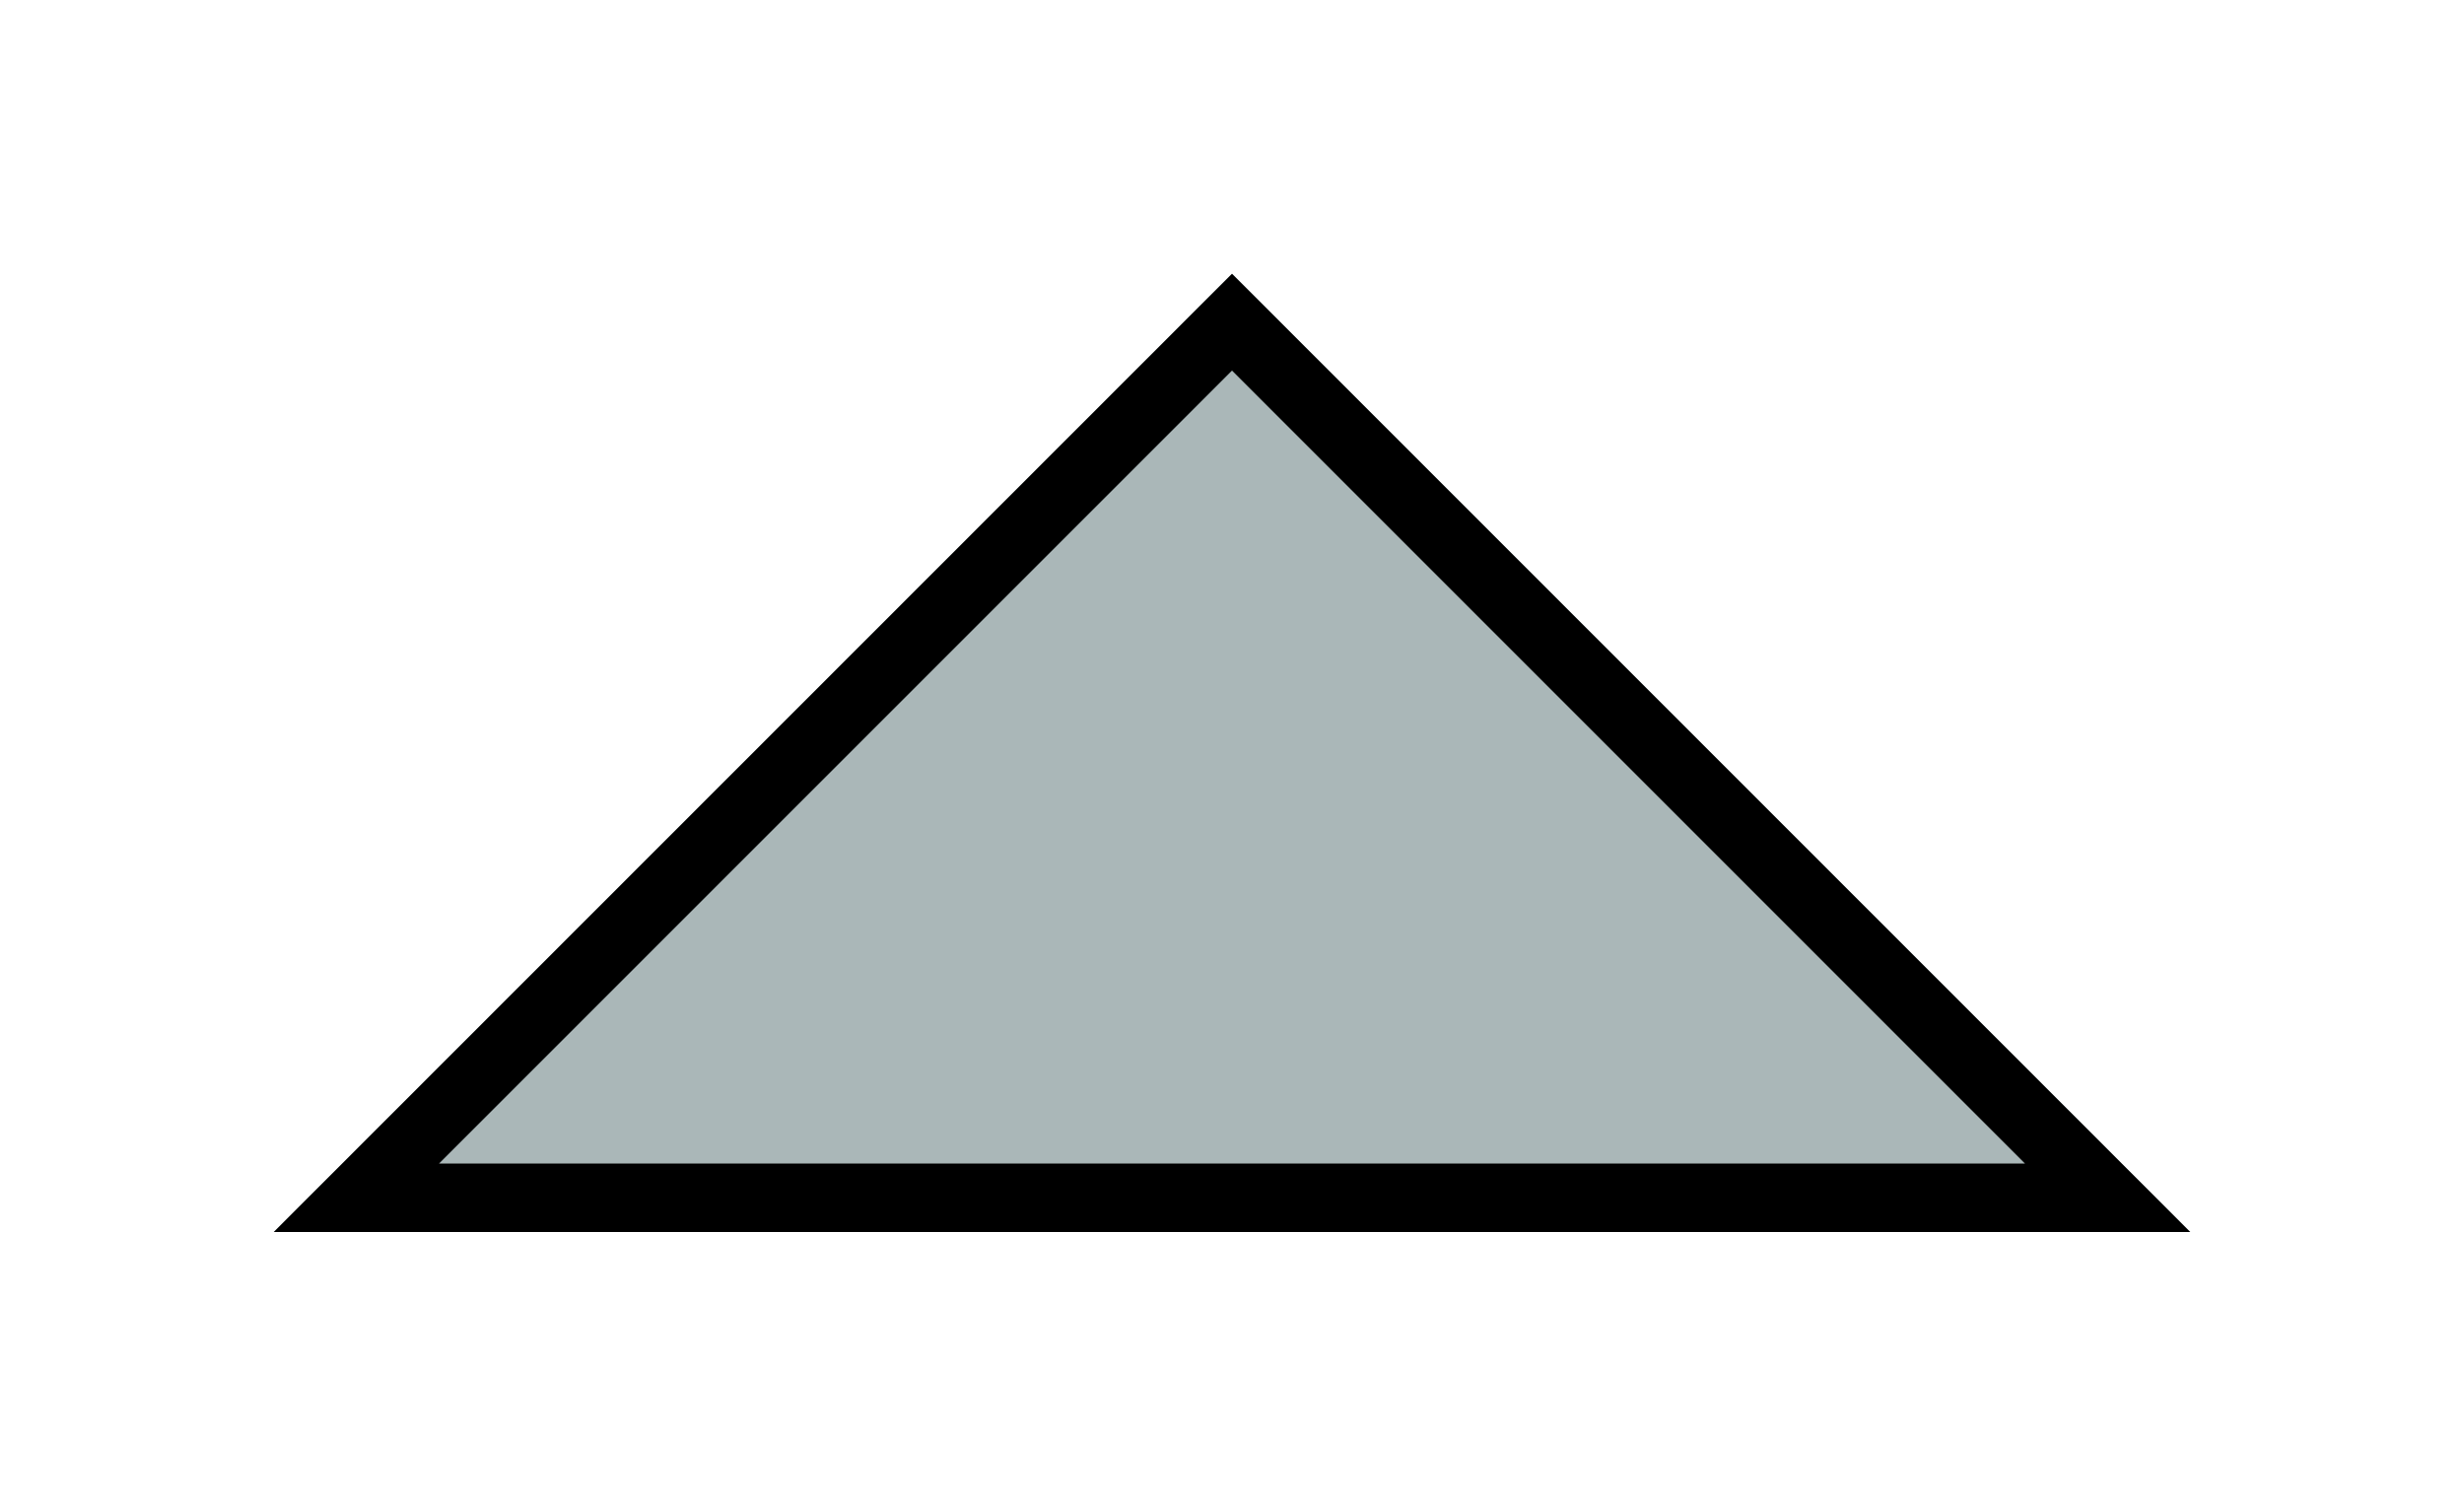 <svg width="36" height="22" viewBox="0 0 36 22" fill="none" xmlns="http://www.w3.org/2000/svg">
<g filter="url(#filter0_d_427_161)">
<path d="M18 0L32 14H4L18 0Z" fill="#AAB7B8"/>
<path d="M5.207 13.5L18 0.707L30.793 13.5H5.207Z" stroke="black"/>
</g>
<defs>
<filter id="filter0_d_427_161" x="0" y="0" width="36" height="22" filterUnits="userSpaceOnUse" color-interpolation-filters="sRGB">
<feFlood flood-opacity="0" result="BackgroundImageFix"/>
<feColorMatrix in="SourceAlpha" type="matrix" values="0 0 0 0 0 0 0 0 0 0 0 0 0 0 0 0 0 0 127 0" result="hardAlpha"/>
<feOffset dy="4"/>
<feGaussianBlur stdDeviation="2"/>
<feComposite in2="hardAlpha" operator="out"/>
<feColorMatrix type="matrix" values="0 0 0 0 0 0 0 0 0 0 0 0 0 0 0 0 0 0 0.25 0"/>
<feBlend mode="normal" in2="BackgroundImageFix" result="effect1_dropShadow_427_161"/>
<feBlend mode="normal" in="SourceGraphic" in2="effect1_dropShadow_427_161" result="shape"/>
</filter>
</defs>
</svg>
